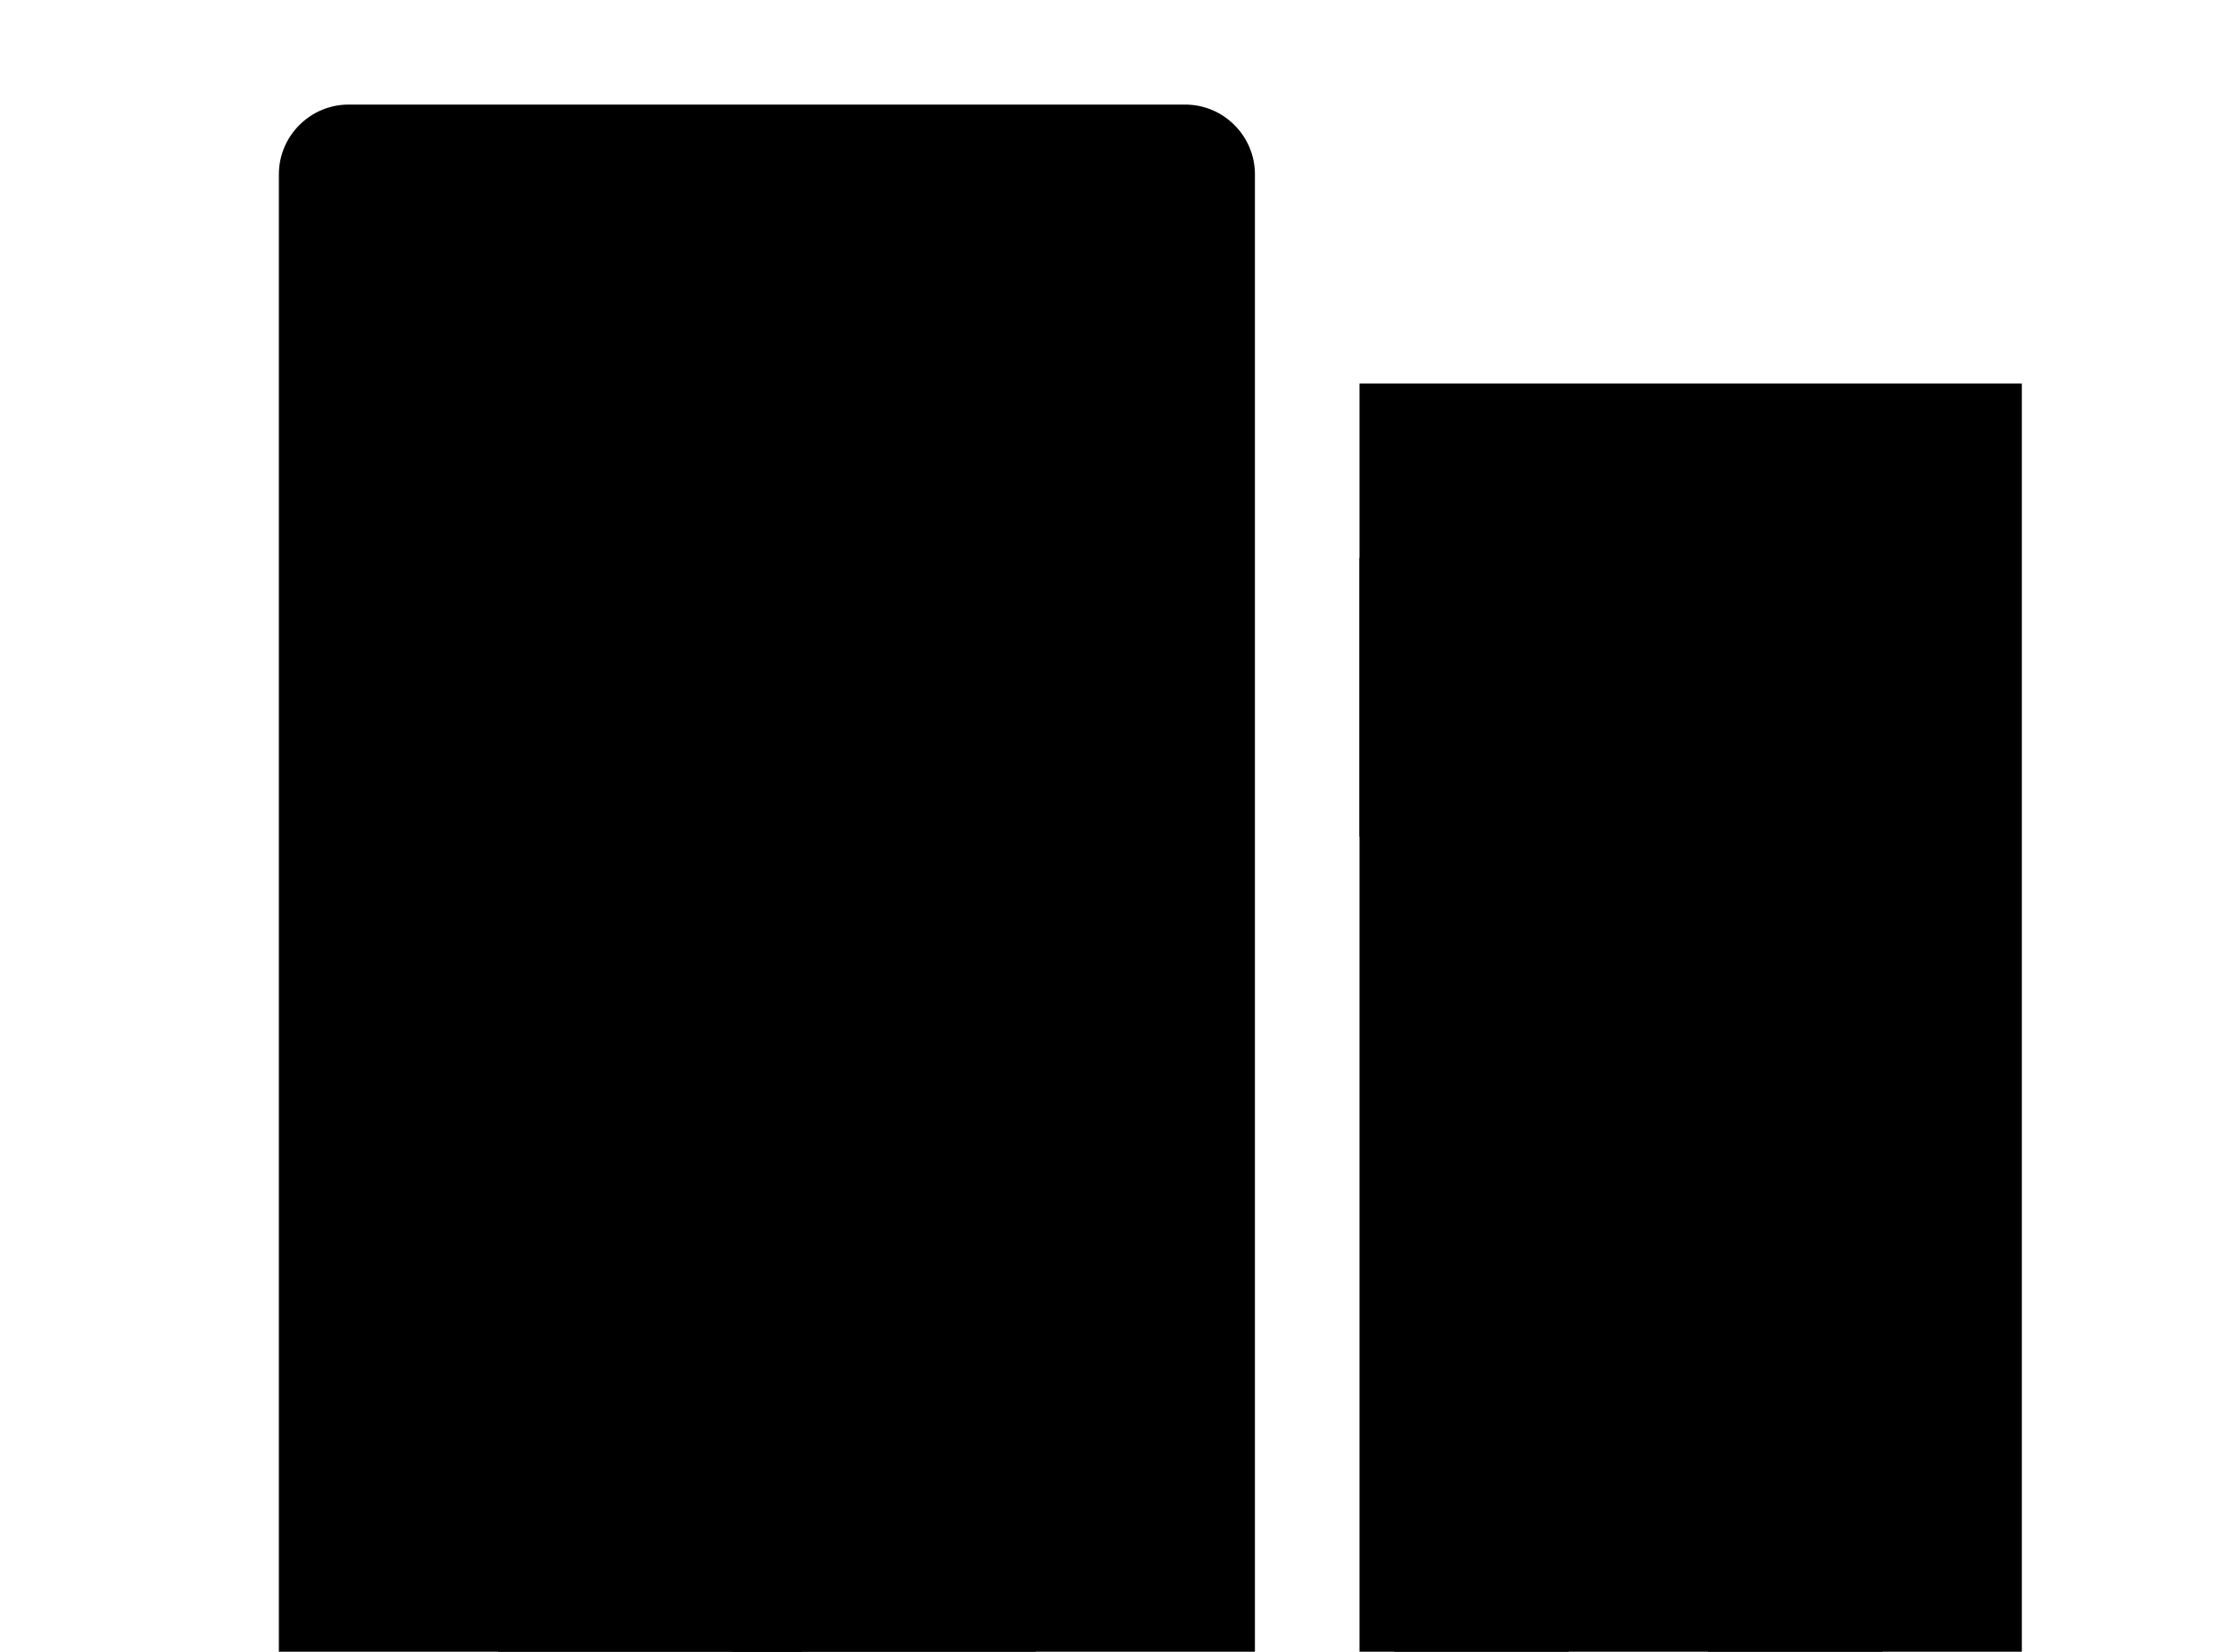 <svg width="77" height="57" viewBox="0 0 77 57" fill="none" xmlns="http://www.w3.org/2000/svg">
<path d="M9.625 67.375V6.016C9.625 4.692 10.708 3.609 12.031 3.609H40.906C42.23 3.609 43.312 4.692 43.312 6.016V68.578C43.312 71.225 41.147 73.391 38.5 73.391C35.853 73.391 33.688 71.225 33.688 68.578V67.375H9.625Z" fill="#E9E9E9" style="fill:#E9E9E9;fill:color(display-p3 0.913 0.913 0.913);fill-opacity:1;"/>
<path d="M26.469 61.359C33.113 61.359 38.5 55.973 38.5 49.328C38.5 42.683 33.113 37.297 26.469 37.297C19.824 37.297 14.438 42.683 14.438 49.328C14.438 55.973 19.824 61.359 26.469 61.359Z" fill="#F4B12A" style="fill:#F4B12A;fill:color(display-p3 0.957 0.694 0.165);fill-opacity:1;"/>
<path d="M31.281 7.219H21.656V9.625H31.281V7.219Z" fill="#BFBFBF" style="fill:#BFBFBF;fill:color(display-p3 0.749 0.749 0.749);fill-opacity:1;"/>
<path d="M31.281 12.031H14.438V14.438H31.281V12.031Z" fill="#BFBFBF" style="fill:#BFBFBF;fill:color(display-p3 0.749 0.749 0.749);fill-opacity:1;"/>
<path d="M38.5 12.031H33.688V14.438H38.5V12.031Z" fill="#BFBFBF" style="fill:#BFBFBF;fill:color(display-p3 0.749 0.749 0.749);fill-opacity:1;"/>
<path d="M31.281 16.844H14.438V19.25H31.281V16.844Z" fill="#BFBFBF" style="fill:#BFBFBF;fill:color(display-p3 0.749 0.749 0.749);fill-opacity:1;"/>
<path d="M38.5 16.844H33.688V19.25H38.5V16.844Z" fill="#BFBFBF" style="fill:#BFBFBF;fill:color(display-p3 0.749 0.749 0.749);fill-opacity:1;"/>
<path d="M31.281 21.656H14.438V24.062H31.281V21.656Z" fill="#BFBFBF" style="fill:#BFBFBF;fill:color(display-p3 0.749 0.749 0.749);fill-opacity:1;"/>
<path d="M38.5 21.656H33.688V24.062H38.5V21.656Z" fill="#BFBFBF" style="fill:#BFBFBF;fill:color(display-p3 0.749 0.749 0.749);fill-opacity:1;"/>
<path d="M31.281 26.469H14.438V28.875H31.281V26.469Z" fill="#BFBFBF" style="fill:#BFBFBF;fill:color(display-p3 0.749 0.749 0.749);fill-opacity:1;"/>
<path d="M38.5 26.469H33.688V28.875H38.5V26.469Z" fill="#BFBFBF" style="fill:#BFBFBF;fill:color(display-p3 0.749 0.749 0.749);fill-opacity:1;"/>
<path d="M31.281 31.281H14.438V33.688H31.281V31.281Z" fill="#BFBFBF" style="fill:#BFBFBF;fill:color(display-p3 0.749 0.749 0.749);fill-opacity:1;"/>
<path d="M38.5 31.281H33.688V33.688H38.5V31.281Z" fill="#BFBFBF" style="fill:#BFBFBF;fill:color(display-p3 0.749 0.749 0.749);fill-opacity:1;"/>
<path d="M69.781 13.234H46.922V63.766H69.781V13.234Z" fill="#2F5989" style="fill:#2F5989;fill:color(display-p3 0.184 0.349 0.537);fill-opacity:1;"/>
<path d="M46.922 19.25H64.969V28.875H46.922" fill="#54C162" style="fill:#54C162;fill:color(display-p3 0.329 0.757 0.384);fill-opacity:1;"/>
<path d="M54.141 33.688H48.125V38.5H54.141V33.688Z" fill="#183956" style="fill:#183956;fill:color(display-p3 0.094 0.224 0.337);fill-opacity:1;"/>
<path d="M64.969 33.688H58.953V38.5H64.969V33.688Z" fill="#183956" style="fill:#183956;fill:color(display-p3 0.094 0.224 0.337);fill-opacity:1;"/>
<path d="M54.141 43.312H48.125V48.125H54.141V43.312Z" fill="#183956" style="fill:#183956;fill:color(display-p3 0.094 0.224 0.337);fill-opacity:1;"/>
<path d="M64.969 43.312H58.953V48.125H64.969V43.312Z" fill="#183956" style="fill:#183956;fill:color(display-p3 0.094 0.224 0.337);fill-opacity:1;"/>
<path d="M54.141 52.938H48.125V57.75H54.141V52.938Z" fill="#183956" style="fill:#183956;fill:color(display-p3 0.094 0.224 0.337);fill-opacity:1;"/>
<path d="M64.969 52.938H58.953V57.75H64.969V52.938Z" fill="#183956" style="fill:#183956;fill:color(display-p3 0.094 0.224 0.337);fill-opacity:1;"/>
<path d="M30.078 45.719V44.516C30.078 43.192 28.995 42.109 27.672 42.109V40.906H25.266V42.109C23.942 42.109 22.859 43.192 22.859 44.516V48.125C22.859 49.448 23.942 50.531 25.266 50.531H27.672V54.141H25.266V52.938H22.859V54.141C22.859 55.464 23.942 56.547 25.266 56.547V57.75H27.672V56.547C28.995 56.547 30.078 55.464 30.078 54.141V50.531C30.078 49.208 28.995 48.125 27.672 48.125H25.266V44.516H27.672V45.719H30.078Z" fill="#D38D1C" style="fill:#D38D1C;fill:color(display-p3 0.828 0.553 0.11);fill-opacity:1;"/>
</svg>
